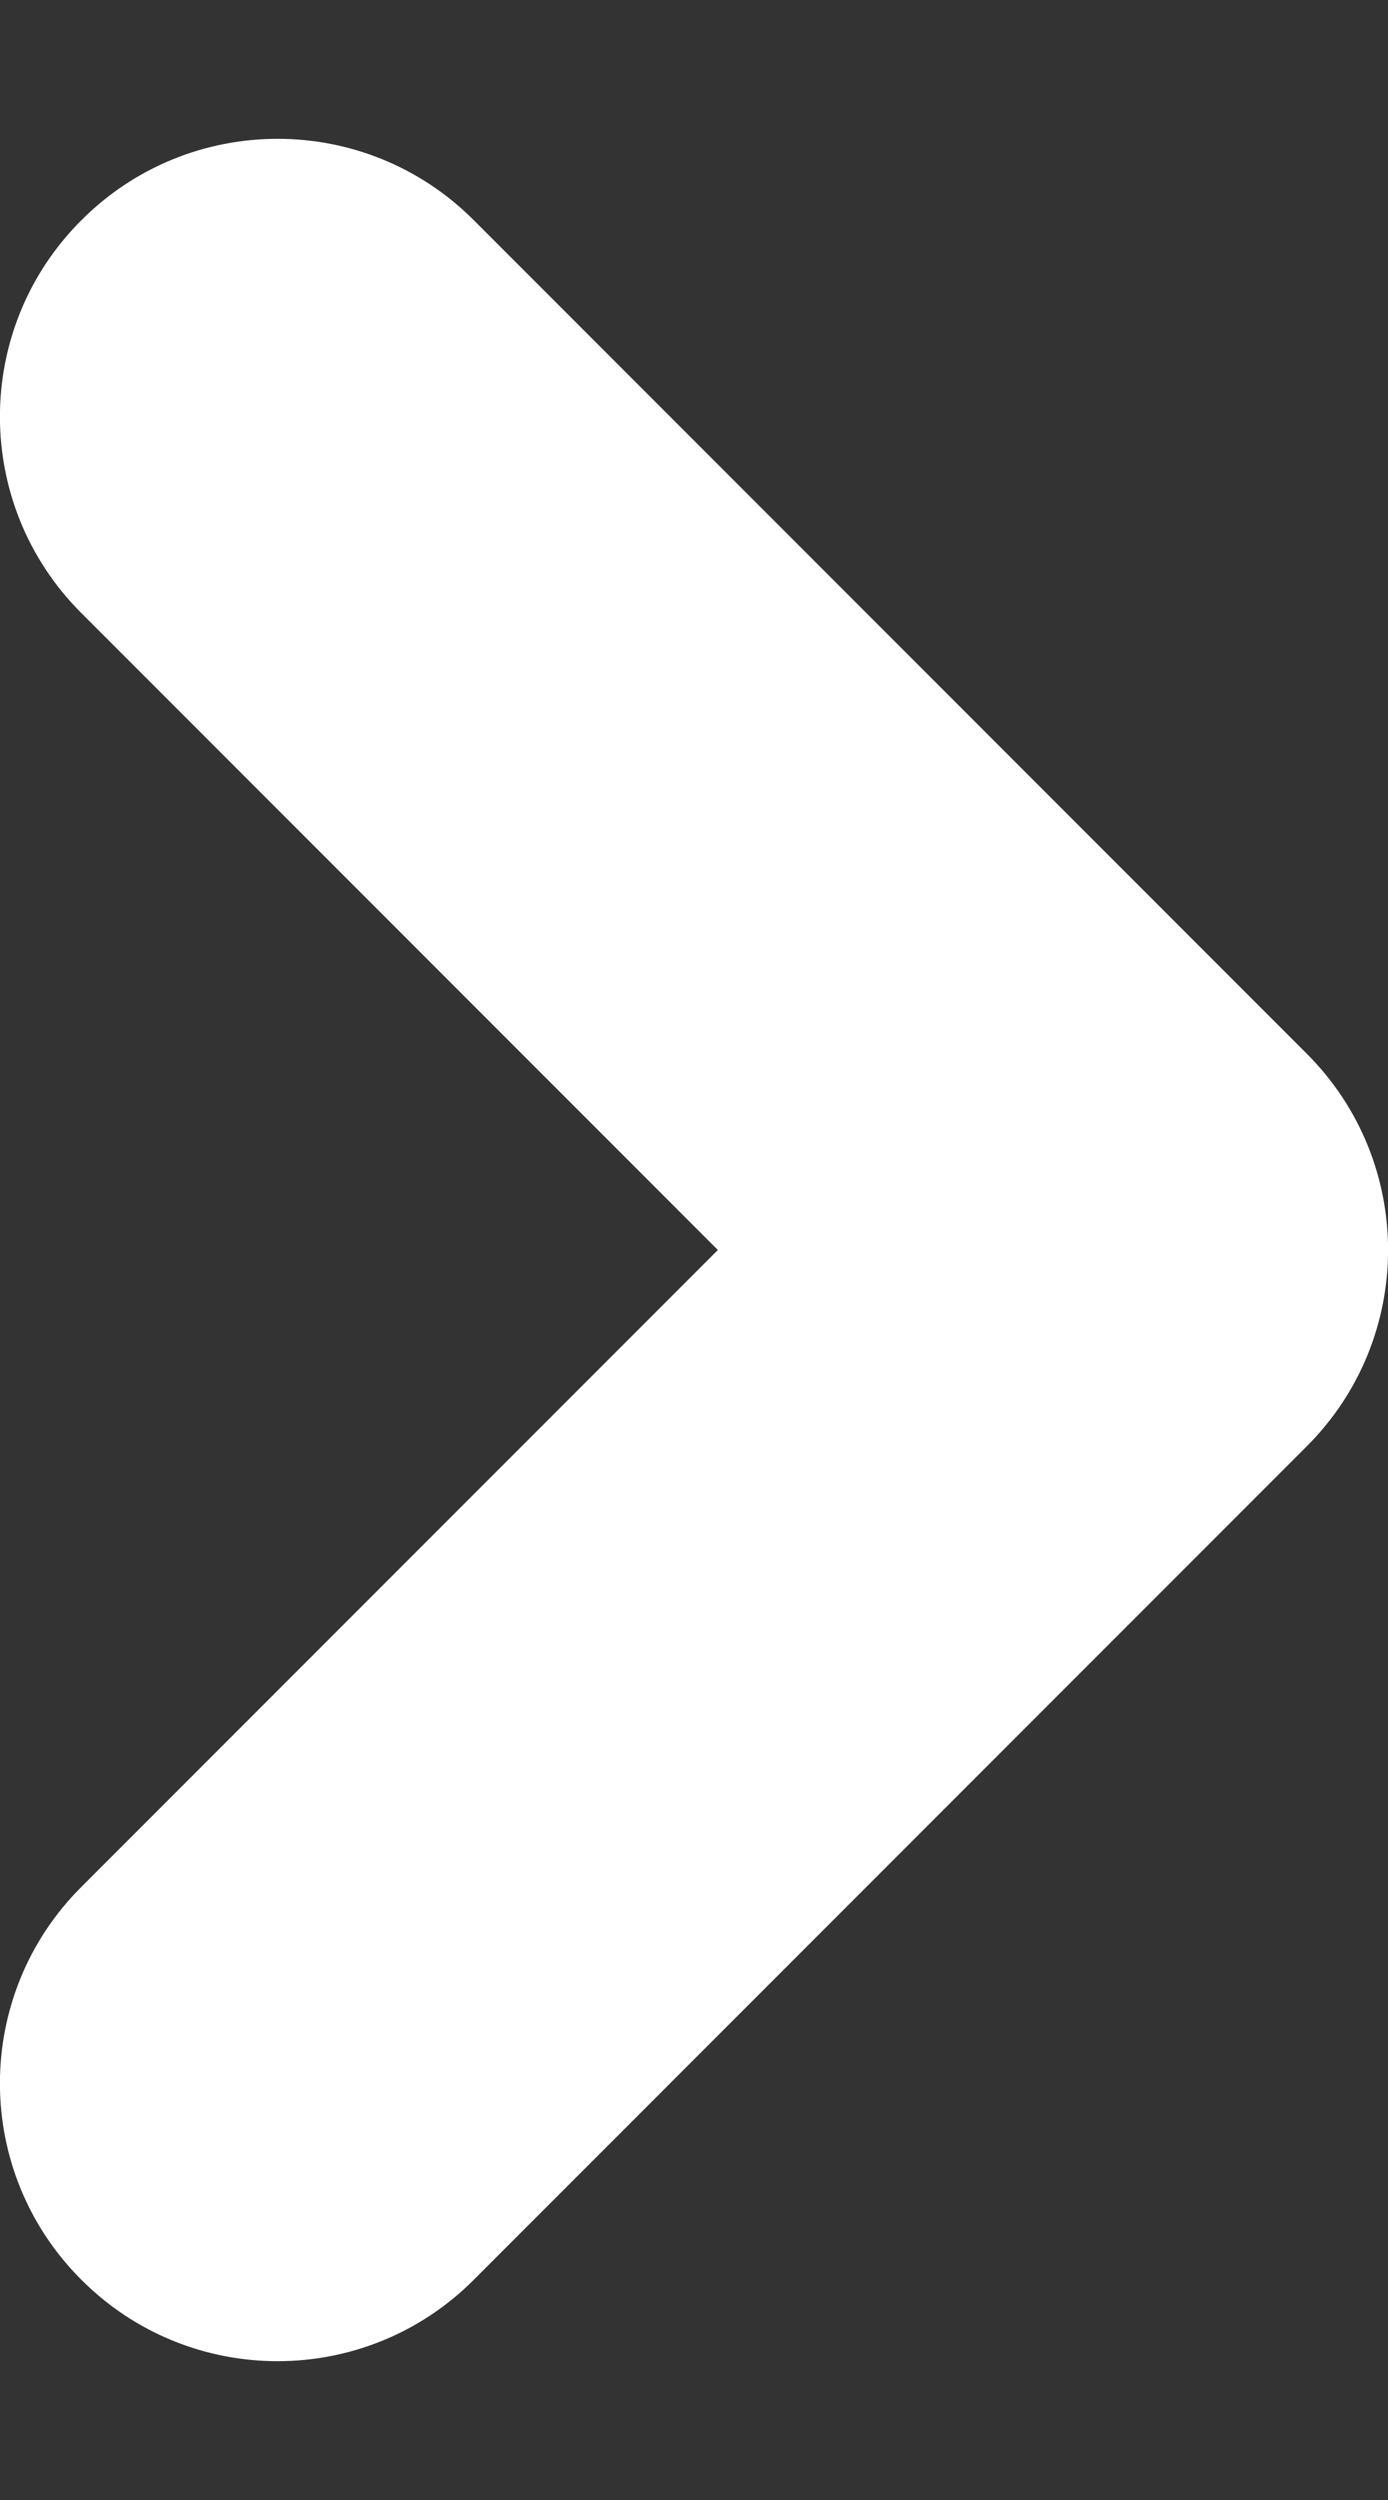 <svg width="5" height="9" viewBox="0 0 5 9" fill="none" xmlns="http://www.w3.org/2000/svg">
<rect x="0" y="0" width="5" height="9" fill="#333333" stroke="none"/>
<path d="M0.293 2.207C-0.098 1.817 -0.098 1.183 0.293 0.793C0.683 0.402 1.317 0.402 1.707 0.793L4.707 3.793C5.098 4.183 5.098 4.817 4.707 5.207L1.707 8.207C1.317 8.598 0.683 8.598 0.293 8.207C-0.098 7.817 -0.098 7.183 0.293 6.793L2.586 4.5L0.293 2.207Z" fill="white"/>
</svg>
